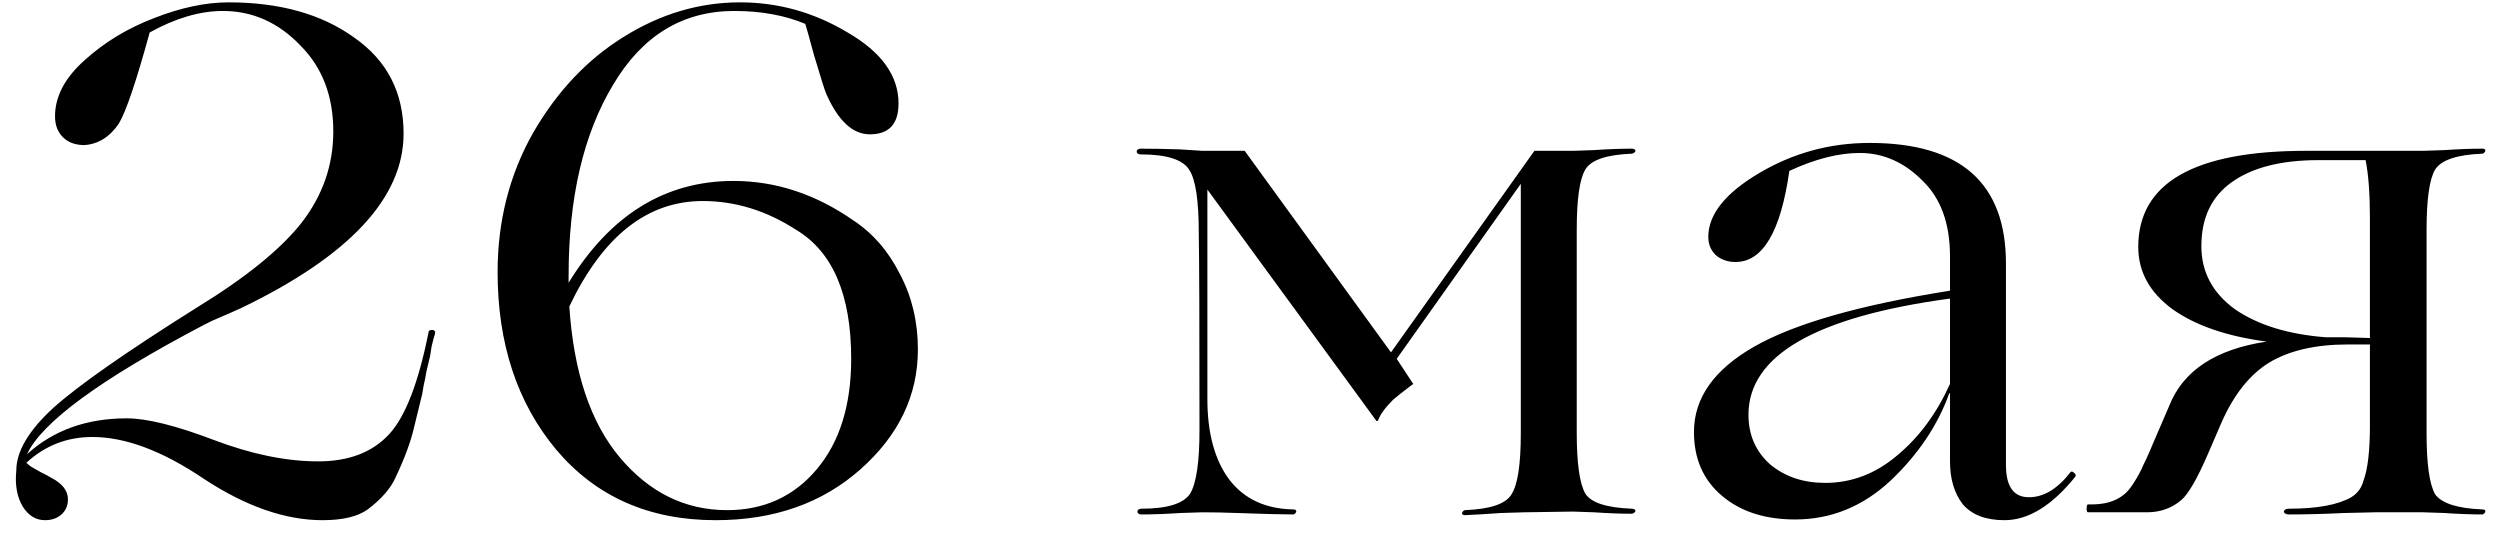 <?xml version="1.0" encoding="UTF-8"?> <svg xmlns="http://www.w3.org/2000/svg" width="122" height="26" viewBox="0 0 122 26" fill="none"><path d="M4.505 21.325C3.268 21.325 2.195 21.745 1.285 22.585L1.495 22.76C1.542 22.783 1.705 22.877 1.985 23.04C2.265 23.18 2.44 23.273 2.51 23.32C3.047 23.6 3.315 23.95 3.315 24.37C3.315 24.673 3.21 24.918 3 25.105C2.79 25.292 2.522 25.385 2.195 25.385C1.752 25.385 1.39 25.163 1.11 24.72C0.83 24.253 0.725 23.67 0.795 22.97C0.795 22.037 1.39 21.022 2.58 19.925C3.793 18.828 6.127 17.195 9.58 15.025C11.983 13.555 13.698 12.167 14.725 10.86C15.752 9.53 16.265 8.048 16.265 6.415C16.265 4.688 15.728 3.288 14.655 2.215C13.582 1.095 12.322 0.535 10.875 0.535C9.755 0.535 8.565 0.885 7.305 1.585C6.652 3.965 6.15 5.447 5.8 6.03C5.357 6.683 4.797 7.033 4.12 7.08C3.677 7.08 3.327 6.952 3.07 6.695C2.813 6.438 2.685 6.1 2.685 5.68C2.685 4.7 3.175 3.778 4.155 2.915C5.112 2.052 6.232 1.375 7.515 0.885C8.822 0.372 10.035 0.115 11.155 0.115C13.652 0.115 15.693 0.687 17.28 1.83C18.89 2.95 19.695 4.513 19.695 6.52C19.695 9.647 17.058 12.482 11.785 15.025C11.482 15.165 11.003 15.375 10.35 15.655L9.93 15.865C4.913 18.502 2.043 20.602 1.32 22.165C2.603 20.998 4.225 20.415 6.185 20.415C7.165 20.415 8.577 20.765 10.42 21.465C12.263 22.165 13.967 22.515 15.53 22.515C17.023 22.515 18.178 22.072 18.995 21.185C19.788 20.322 20.43 18.653 20.92 16.18C20.943 16.11 21.025 16.087 21.165 16.11L21.235 16.18C21.235 16.273 21.212 16.378 21.165 16.495C21.142 16.588 21.107 16.728 21.06 16.915C21.037 17.078 21.013 17.23 20.99 17.37C20.943 17.58 20.885 17.825 20.815 18.105C20.768 18.385 20.722 18.618 20.675 18.805C20.652 18.968 20.628 19.108 20.605 19.225L20.22 20.8C20.057 21.523 19.753 22.352 19.31 23.285C19.077 23.822 18.622 24.347 17.945 24.86C17.455 25.21 16.72 25.385 15.74 25.385C13.92 25.385 11.983 24.708 9.93 23.355C7.923 22.002 6.115 21.325 4.505 21.325ZM35.798 8.83C37.851 8.83 39.8 9.472 41.643 10.755C42.6 11.385 43.358 12.26 43.918 13.38C44.501 14.477 44.793 15.702 44.793 17.055C44.793 19.295 43.86 21.243 41.993 22.9C40.126 24.557 37.77 25.385 34.923 25.385C31.68 25.385 29.09 24.242 27.153 21.955C25.24 19.668 24.283 16.775 24.283 13.275C24.283 10.778 24.866 8.503 26.033 6.45C27.2 4.443 28.67 2.892 30.443 1.795C32.24 0.675 34.13 0.115 36.113 0.115C37.98 0.115 39.73 0.605 41.363 1.585C43.02 2.542 43.848 3.697 43.848 5.05C43.848 6.053 43.381 6.555 42.448 6.555C41.608 6.555 40.896 5.89 40.313 4.56C40.243 4.397 40.045 3.767 39.718 2.67C39.485 1.807 39.345 1.305 39.298 1.165C38.295 0.745 37.14 0.535 35.833 0.535C33.313 0.535 31.341 1.737 29.918 4.14C28.471 6.543 27.748 9.647 27.748 13.45V13.8C29.778 10.487 32.461 8.83 35.798 8.83ZM35.483 24.895C37.28 24.895 38.738 24.23 39.858 22.9C40.978 21.57 41.538 19.773 41.538 17.51C41.538 14.383 40.64 12.283 38.843 11.21C37.396 10.277 35.88 9.81 34.293 9.81C31.586 9.81 29.416 11.525 27.783 14.955C27.993 18.152 28.81 20.602 30.233 22.305C31.68 24.032 33.43 24.895 35.483 24.895ZM79.64 24.825C79.734 24.825 79.792 24.86 79.815 24.93C79.792 25 79.734 25.047 79.64 25.07C79.08 25.07 78.462 25.047 77.785 25C77.132 24.977 76.794 24.965 76.77 24.965L74.39 25C74.274 25 73.889 25.012 73.235 25.035C72.582 25.082 71.999 25.117 71.485 25.14C71.392 25.14 71.345 25.105 71.345 25.035C71.369 24.965 71.415 24.918 71.485 24.895C72.722 24.848 73.48 24.592 73.76 24.125C74.064 23.658 74.215 22.667 74.215 21.15V8.97L68.16 17.51L68.965 18.735C68.499 19.085 68.172 19.342 67.985 19.505C67.589 19.902 67.344 20.24 67.25 20.52L67.18 20.555L58.92 9.25V19.47C58.92 21.15 59.282 22.468 60.005 23.425C60.729 24.358 61.767 24.837 63.12 24.86C63.214 24.86 63.26 24.895 63.26 24.965C63.237 25.035 63.19 25.082 63.12 25.105C62.607 25.105 61.697 25.082 60.39 25.035C59.76 25.012 59.189 25 58.675 25C58.652 25 58.29 25.012 57.59 25.035C56.89 25.082 56.26 25.105 55.7 25.105C55.63 25.105 55.572 25.082 55.525 25.035C55.502 24.988 55.502 24.942 55.525 24.895C55.572 24.848 55.63 24.825 55.7 24.825C56.96 24.825 57.754 24.58 58.08 24.09C58.384 23.577 58.535 22.538 58.535 20.975C58.535 15.865 58.524 12.668 58.5 11.385C58.5 9.798 58.349 8.772 58.045 8.305C57.742 7.792 56.949 7.535 55.665 7.535C55.595 7.535 55.537 7.512 55.49 7.465C55.467 7.418 55.467 7.372 55.49 7.325C55.537 7.278 55.595 7.255 55.665 7.255C56.249 7.255 56.89 7.267 57.59 7.29L58.675 7.36H60.74L67.88 17.195L74.88 7.36H76.77C76.794 7.36 77.132 7.348 77.785 7.325C78.462 7.278 79.08 7.255 79.64 7.255C79.734 7.255 79.792 7.29 79.815 7.36C79.792 7.43 79.734 7.477 79.64 7.5C78.404 7.547 77.645 7.803 77.365 8.27C77.085 8.737 76.945 9.717 76.945 11.21V21.115C76.945 22.608 77.085 23.6 77.365 24.09C77.645 24.533 78.404 24.778 79.64 24.825ZM87.6 25.35C86.13 25.35 84.94 24.965 84.03 24.195C83.12 23.425 82.665 22.387 82.665 21.08C82.665 19.423 83.645 18.035 85.605 16.915C87.565 15.795 90.75 14.885 95.16 14.185V12.505C95.16 10.895 94.705 9.658 93.795 8.795C92.909 7.908 91.894 7.465 90.75 7.465C89.724 7.465 88.58 7.757 87.32 8.34C86.9 11.303 86.025 12.785 84.695 12.785C84.299 12.785 83.972 12.668 83.715 12.435C83.482 12.202 83.365 11.91 83.365 11.56C83.365 10.463 84.194 9.425 85.85 8.445C87.507 7.465 89.303 6.975 91.24 6.975C95.674 6.975 97.89 8.935 97.89 12.855V22.69C97.89 23.74 98.263 24.265 99.01 24.265C99.734 24.265 100.41 23.857 101.04 23.04C101.087 22.993 101.145 23.005 101.215 23.075C101.285 23.122 101.308 23.18 101.285 23.25C100.142 24.673 98.987 25.385 97.82 25.385C96.91 25.385 96.234 25.128 95.79 24.615C95.37 24.078 95.16 23.378 95.16 22.515V19.19H95.125C94.565 20.753 93.609 22.177 92.255 23.46C90.902 24.72 89.35 25.35 87.6 25.35ZM89.07 23.565C90.353 23.565 91.52 23.122 92.57 22.235C93.644 21.348 94.507 20.182 95.16 18.735V14.57C88.603 15.457 85.325 17.347 85.325 20.24C85.325 21.22 85.675 22.025 86.375 22.655C87.099 23.262 87.997 23.565 89.07 23.565ZM121.147 24.86C121.24 24.86 121.287 24.895 121.287 24.965C121.263 25.035 121.217 25.082 121.147 25.105C120.587 25.105 119.968 25.082 119.292 25.035C118.615 25.012 118.265 25 118.242 25H115.897C115.873 25 115.372 25.012 114.392 25.035C113.412 25.082 112.513 25.105 111.697 25.105C111.603 25.105 111.533 25.082 111.487 25.035C111.44 24.988 111.44 24.942 111.487 24.895C111.533 24.848 111.603 24.825 111.697 24.825C113.073 24.825 114.088 24.638 114.742 24.265C115.045 24.078 115.243 23.81 115.337 23.46C115.547 22.9 115.652 22.002 115.652 20.765V16.81H114.567C113.003 16.81 111.732 17.102 110.752 17.685C109.795 18.268 109.013 19.248 108.407 20.625L107.742 22.165C107.228 23.355 106.797 24.102 106.447 24.405C105.98 24.802 105.42 25 104.767 25H101.897C101.85 25 101.827 24.942 101.827 24.825C101.827 24.685 101.85 24.615 101.897 24.615H102.072C102.982 24.615 103.635 24.312 104.032 23.705C104.195 23.472 104.358 23.192 104.522 22.865C104.522 22.842 104.592 22.69 104.732 22.41C104.872 22.107 104.988 21.838 105.082 21.605L105.852 19.82C106.528 18.093 108.115 17.043 110.612 16.67C108.675 16.413 107.147 15.888 106.027 15.095C104.907 14.278 104.347 13.263 104.347 12.05C104.347 8.923 107.077 7.36 112.537 7.36H118.242C118.265 7.36 118.615 7.348 119.292 7.325C119.968 7.278 120.587 7.255 121.147 7.255C121.24 7.255 121.287 7.29 121.287 7.36C121.263 7.43 121.217 7.477 121.147 7.5C119.91 7.547 119.14 7.803 118.837 8.27C118.557 8.737 118.417 9.717 118.417 11.21V21.15C118.417 22.643 118.557 23.635 118.837 24.125C119.163 24.568 119.933 24.813 121.147 24.86ZM107.427 12.015C107.427 13.275 107.975 14.302 109.072 15.095C110.192 15.865 111.673 16.32 113.517 16.46H114.497L115.652 16.495V10.65C115.652 9.46 115.582 8.515 115.442 7.815H113.132C111.312 7.815 109.9 8.177 108.897 8.9C107.917 9.6 107.427 10.638 107.427 12.015Z" fill="black"></path></svg> 
